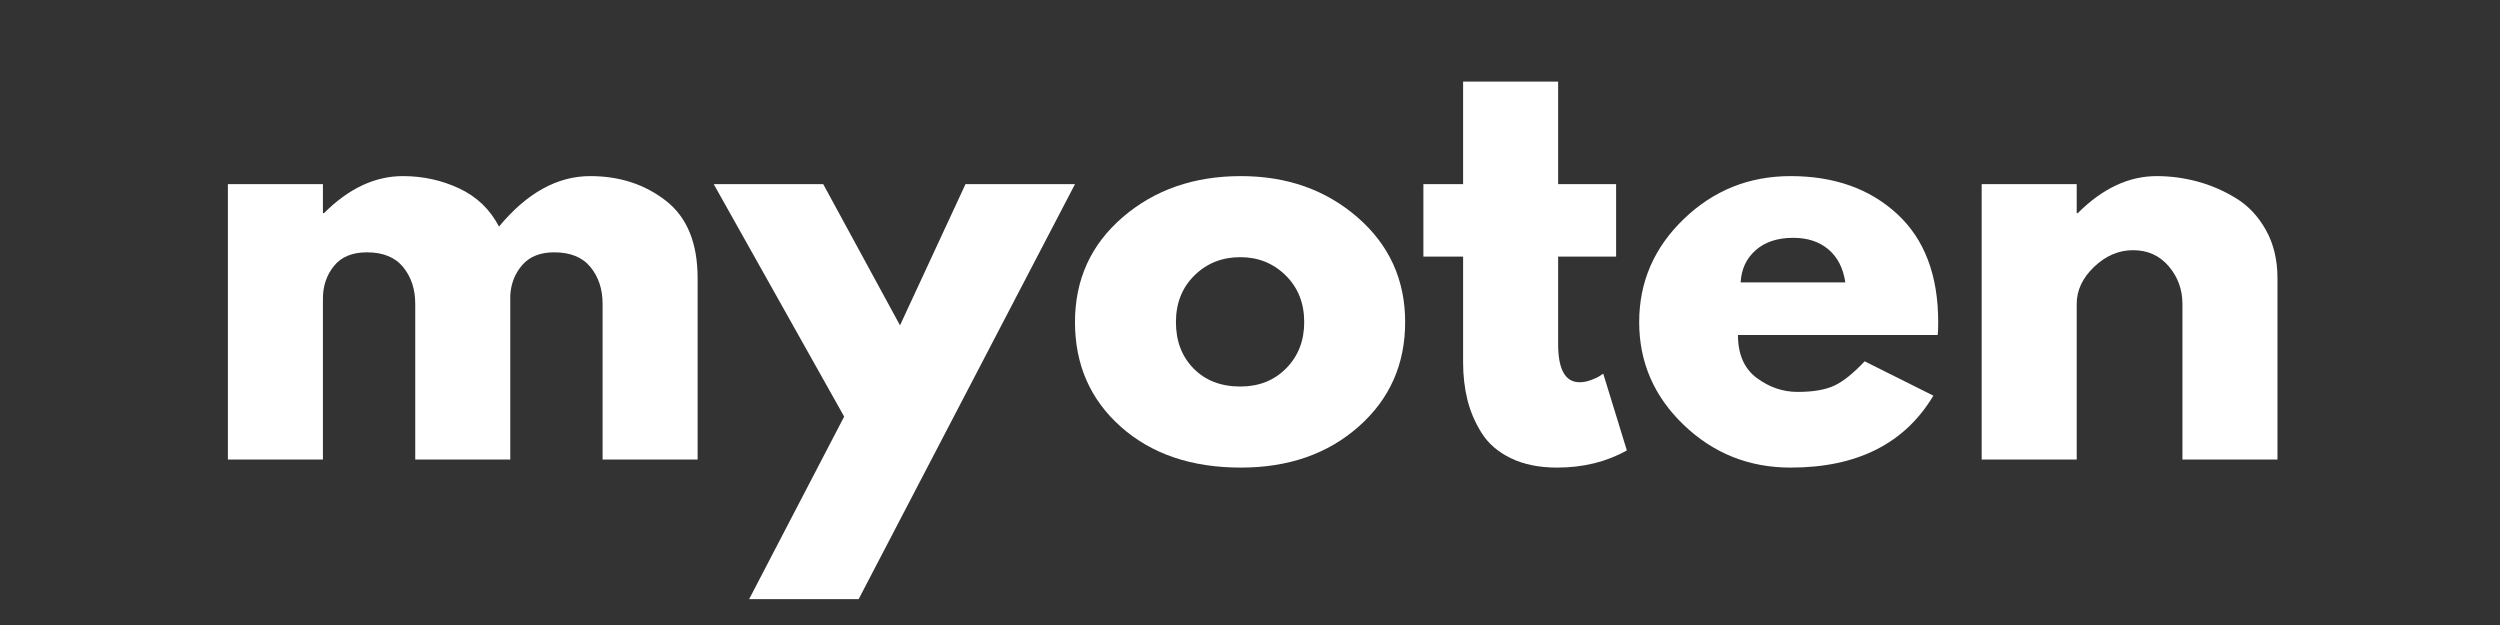 <svg xmlns="http://www.w3.org/2000/svg" xmlns:xlink="http://www.w3.org/1999/xlink" width="2000" zoomAndPan="magnify" viewBox="0 0 1500 375" height="500" preserveAspectRatio="xMidYMid meet" version="1.0"><rect x="0" y="0" width="1500" height="375" fill="#333333" stroke="none"/><defs><g/><clipPath id="87c6385e64"><rect x="0" width="1267" y="0" height="375"/></clipPath></defs><g transform="matrix(1, 0, 0, 1, 117, 0)"><g clip-path="url(#87c6385e64)"><g fill="#ffffff" fill-opacity="1"><g transform="translate(0.412, 275.725)"><g><path d="M 19.328 0 L 19.328 -165.234 L 76.344 -165.234 L 76.344 -147.844 L 76.984 -147.844 C 91.797 -162.656 107.578 -170.062 124.328 -170.062 C 136.348 -170.062 147.617 -167.594 158.141 -162.656 C 168.672 -157.719 176.617 -150.094 181.984 -139.781 C 198.734 -159.969 216.984 -170.062 236.734 -170.062 C 254.348 -170.062 269.488 -165.125 282.156 -155.25 C 294.82 -145.375 301.156 -129.914 301.156 -108.875 L 301.156 0 L 244.141 0 L 244.141 -93.406 C 244.141 -102.207 241.723 -109.562 236.891 -115.469 C 232.066 -121.375 224.82 -124.328 215.156 -124.328 C 206.781 -124.328 200.391 -121.801 195.984 -116.75 C 191.586 -111.707 189.176 -105.645 188.75 -98.562 L 188.75 0 L 131.734 0 L 131.734 -93.406 C 131.734 -102.207 129.316 -109.562 124.484 -115.469 C 119.648 -121.375 112.406 -124.328 102.75 -124.328 C 93.945 -124.328 87.344 -121.586 82.938 -116.109 C 78.539 -110.641 76.344 -104.145 76.344 -96.625 L 76.344 0 Z M 19.328 0 "/></g></g></g><g fill="#ffffff" fill-opacity="1"><g transform="translate(317.671, 275.725)"><g><path d="M 144.625 -165.234 L 210.328 -165.234 L 80.516 83.75 L 14.812 83.75 L 71.828 -25.766 L -6.438 -165.234 L 59.266 -165.234 L 105.328 -80.516 Z M 144.625 -165.234 "/></g></g></g><g fill="#ffffff" fill-opacity="1"><g transform="translate(520.588, 275.725)"><g><path d="M 34.938 -19.641 C 16.582 -35.961 7.406 -56.898 7.406 -82.453 C 7.406 -108.004 16.957 -128.992 36.062 -145.422 C 55.176 -161.848 78.801 -170.062 106.938 -170.062 C 134.633 -170.062 157.984 -161.797 176.984 -145.266 C 195.992 -128.734 205.5 -107.797 205.5 -82.453 C 205.5 -57.117 196.211 -36.238 177.641 -19.812 C 159.066 -3.383 135.5 4.828 106.938 4.828 C 77.301 4.828 53.301 -3.328 34.938 -19.641 Z M 79.078 -110.469 C 71.672 -103.176 67.969 -93.836 67.969 -82.453 C 67.969 -71.078 71.508 -61.789 78.594 -54.594 C 85.676 -47.406 95.016 -43.812 106.609 -43.812 C 117.773 -43.812 126.953 -47.457 134.141 -54.75 C 141.336 -62.051 144.938 -71.285 144.938 -82.453 C 144.938 -93.836 141.234 -103.176 133.828 -110.469 C 126.422 -117.77 117.348 -121.422 106.609 -121.422 C 95.66 -121.422 86.484 -117.77 79.078 -110.469 Z M 79.078 -110.469 "/></g></g></g><g fill="#ffffff" fill-opacity="1"><g transform="translate(731.879, 275.725)"><g><path d="M 28.984 -165.234 L 28.984 -226.75 L 86 -226.75 L 86 -165.234 L 120.781 -165.234 L 120.781 -121.75 L 86 -121.75 L 86 -69.25 C 86 -54 90.289 -46.375 98.875 -46.375 C 101.031 -46.375 103.285 -46.801 105.641 -47.656 C 108.004 -48.52 109.832 -49.383 111.125 -50.25 L 113.062 -51.531 L 127.234 -5.469 C 114.992 1.395 101.035 4.828 85.359 4.828 C 74.617 4.828 65.383 2.953 57.656 -0.797 C 49.926 -4.555 44.07 -9.602 40.094 -15.938 C 36.125 -22.281 33.281 -28.938 31.562 -35.906 C 29.844 -42.883 28.984 -50.348 28.984 -58.297 L 28.984 -121.75 L 5.156 -121.75 L 5.156 -165.234 Z M 28.984 -165.234 "/></g></g></g><g fill="#ffffff" fill-opacity="1"><g transform="translate(859.105, 275.725)"><g><path d="M 186.5 -74.719 L 66.672 -74.719 C 66.672 -63.125 70.426 -54.535 77.938 -48.953 C 85.457 -43.367 93.617 -40.578 102.422 -40.578 C 111.66 -40.578 118.961 -41.812 124.328 -44.281 C 129.691 -46.75 135.812 -51.633 142.688 -58.938 L 183.922 -38.328 C 166.734 -9.555 138.172 4.828 98.234 4.828 C 73.328 4.828 51.961 -3.703 34.141 -20.766 C 16.316 -37.836 7.406 -58.398 7.406 -82.453 C 7.406 -106.504 16.316 -127.117 34.141 -144.297 C 51.961 -161.473 73.328 -170.062 98.234 -170.062 C 124.43 -170.062 145.742 -162.492 162.172 -147.359 C 178.598 -132.223 186.812 -110.586 186.812 -82.453 C 186.812 -78.586 186.707 -76.008 186.5 -74.719 Z M 68.281 -106.297 L 131.094 -106.297 C 129.801 -114.879 126.414 -121.477 120.938 -126.094 C 115.469 -130.719 108.438 -133.031 99.844 -133.031 C 90.395 -133.031 82.879 -130.555 77.297 -125.609 C 71.711 -120.672 68.707 -114.234 68.281 -106.297 Z M 68.281 -106.297 "/></g></g></g><g fill="#ffffff" fill-opacity="1"><g transform="translate(1052.681, 275.725)"><g><path d="M 19.328 0 L 19.328 -165.234 L 76.344 -165.234 L 76.344 -147.844 L 76.984 -147.844 C 91.797 -162.656 107.578 -170.062 124.328 -170.062 C 132.484 -170.062 140.586 -168.988 148.641 -166.844 C 156.691 -164.695 164.422 -161.367 171.828 -156.859 C 179.242 -152.348 185.258 -145.957 189.875 -137.688 C 194.488 -129.426 196.797 -119.82 196.797 -108.875 L 196.797 0 L 139.781 0 L 139.781 -93.406 C 139.781 -102 137.039 -109.516 131.562 -115.953 C 126.094 -122.391 118.957 -125.609 110.156 -125.609 C 101.562 -125.609 93.773 -122.281 86.797 -115.625 C 79.828 -108.969 76.344 -101.562 76.344 -93.406 L 76.344 0 Z M 19.328 0 "/></g></g></g></g></g></svg>